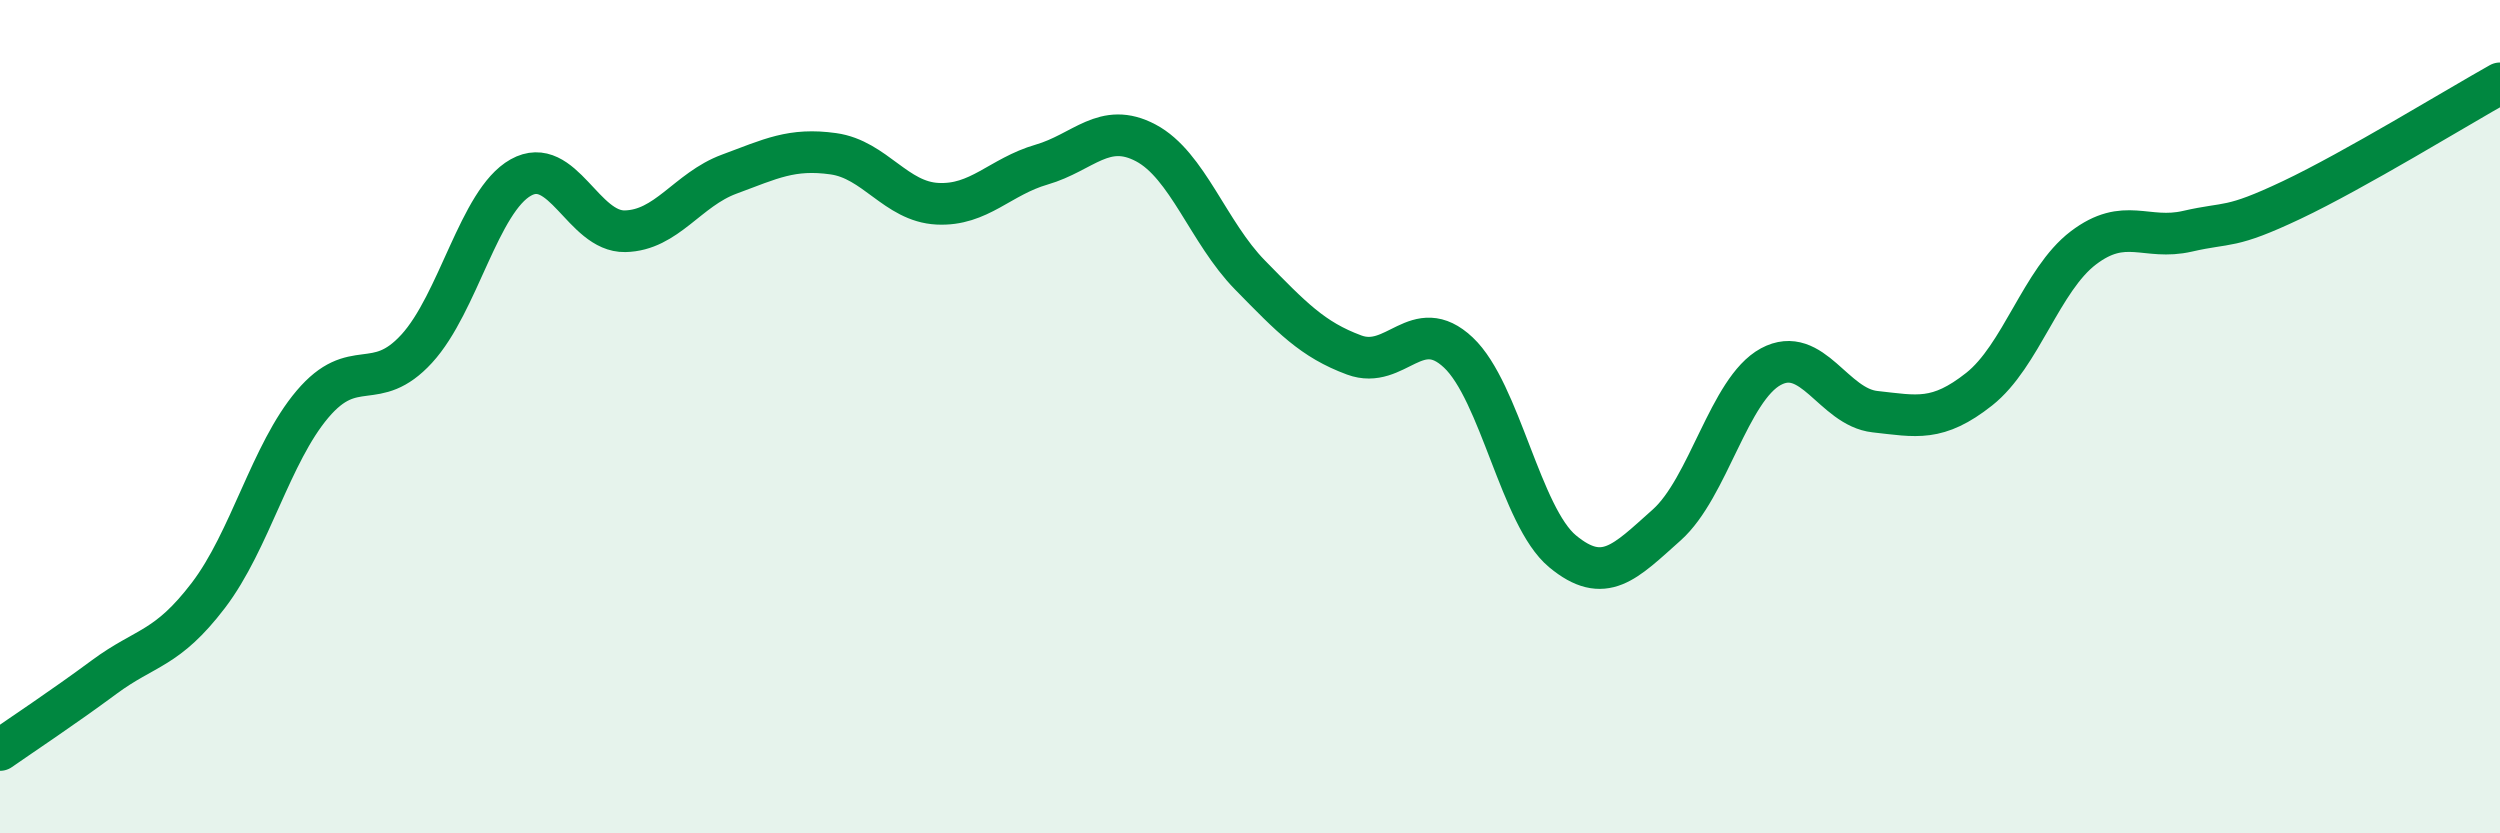 
    <svg width="60" height="20" viewBox="0 0 60 20" xmlns="http://www.w3.org/2000/svg">
      <path
        d="M 0,18 C 0.5,17.65 1.5,16.99 2.5,16.25 C 3.5,15.51 4,15.6 5,14.29 C 6,12.98 6.5,10.88 7.5,9.7 C 8.5,8.52 9,9.46 10,8.37 C 11,7.28 11.5,4.82 12.5,4.26 C 13.5,3.7 14,5.57 15,5.55 C 16,5.53 16.5,4.55 17.5,4.18 C 18.5,3.81 19,3.55 20,3.69 C 21,3.83 21.5,4.84 22.5,4.89 C 23.5,4.94 24,4.24 25,3.95 C 26,3.66 26.5,2.9 27.5,3.43 C 28.5,3.96 29,5.58 30,6.6 C 31,7.62 31.5,8.15 32.5,8.52 C 33.5,8.89 34,7.52 35,8.46 C 36,9.4 36.5,12.4 37.5,13.23 C 38.5,14.06 39,13.49 40,12.6 C 41,11.71 41.5,9.34 42.5,8.8 C 43.5,8.26 44,9.77 45,9.88 C 46,9.99 46.5,10.13 47.5,9.34 C 48.5,8.55 49,6.71 50,5.95 C 51,5.19 51.5,5.78 52.5,5.55 C 53.5,5.32 53.5,5.51 55,4.8 C 56.5,4.09 59,2.56 60,2L60 20L0 20Z"
        fill="#008740"
        opacity="0.1"
        stroke-linecap="round"
        stroke-linejoin="round"
      />
      <path
        d="M 0,18 C 0.5,17.65 1.5,16.99 2.5,16.25 C 3.5,15.51 4,15.6 5,14.29 C 6,12.98 6.5,10.88 7.5,9.7 C 8.5,8.52 9,9.46 10,8.37 C 11,7.28 11.5,4.82 12.5,4.26 C 13.5,3.7 14,5.57 15,5.55 C 16,5.53 16.5,4.55 17.5,4.18 C 18.5,3.81 19,3.55 20,3.69 C 21,3.83 21.5,4.84 22.5,4.89 C 23.5,4.94 24,4.24 25,3.95 C 26,3.66 26.5,2.9 27.5,3.43 C 28.5,3.96 29,5.58 30,6.6 C 31,7.62 31.5,8.15 32.5,8.52 C 33.5,8.89 34,7.52 35,8.46 C 36,9.4 36.5,12.4 37.5,13.23 C 38.5,14.06 39,13.49 40,12.6 C 41,11.71 41.5,9.34 42.5,8.8 C 43.5,8.26 44,9.77 45,9.88 C 46,9.99 46.5,10.13 47.5,9.34 C 48.5,8.55 49,6.71 50,5.95 C 51,5.19 51.5,5.78 52.5,5.55 C 53.5,5.32 53.5,5.51 55,4.8 C 56.5,4.09 59,2.56 60,2"
        stroke="#008740"
        stroke-width="1"
        fill="none"
        stroke-linecap="round"
        stroke-linejoin="round"
      />
    </svg>
  